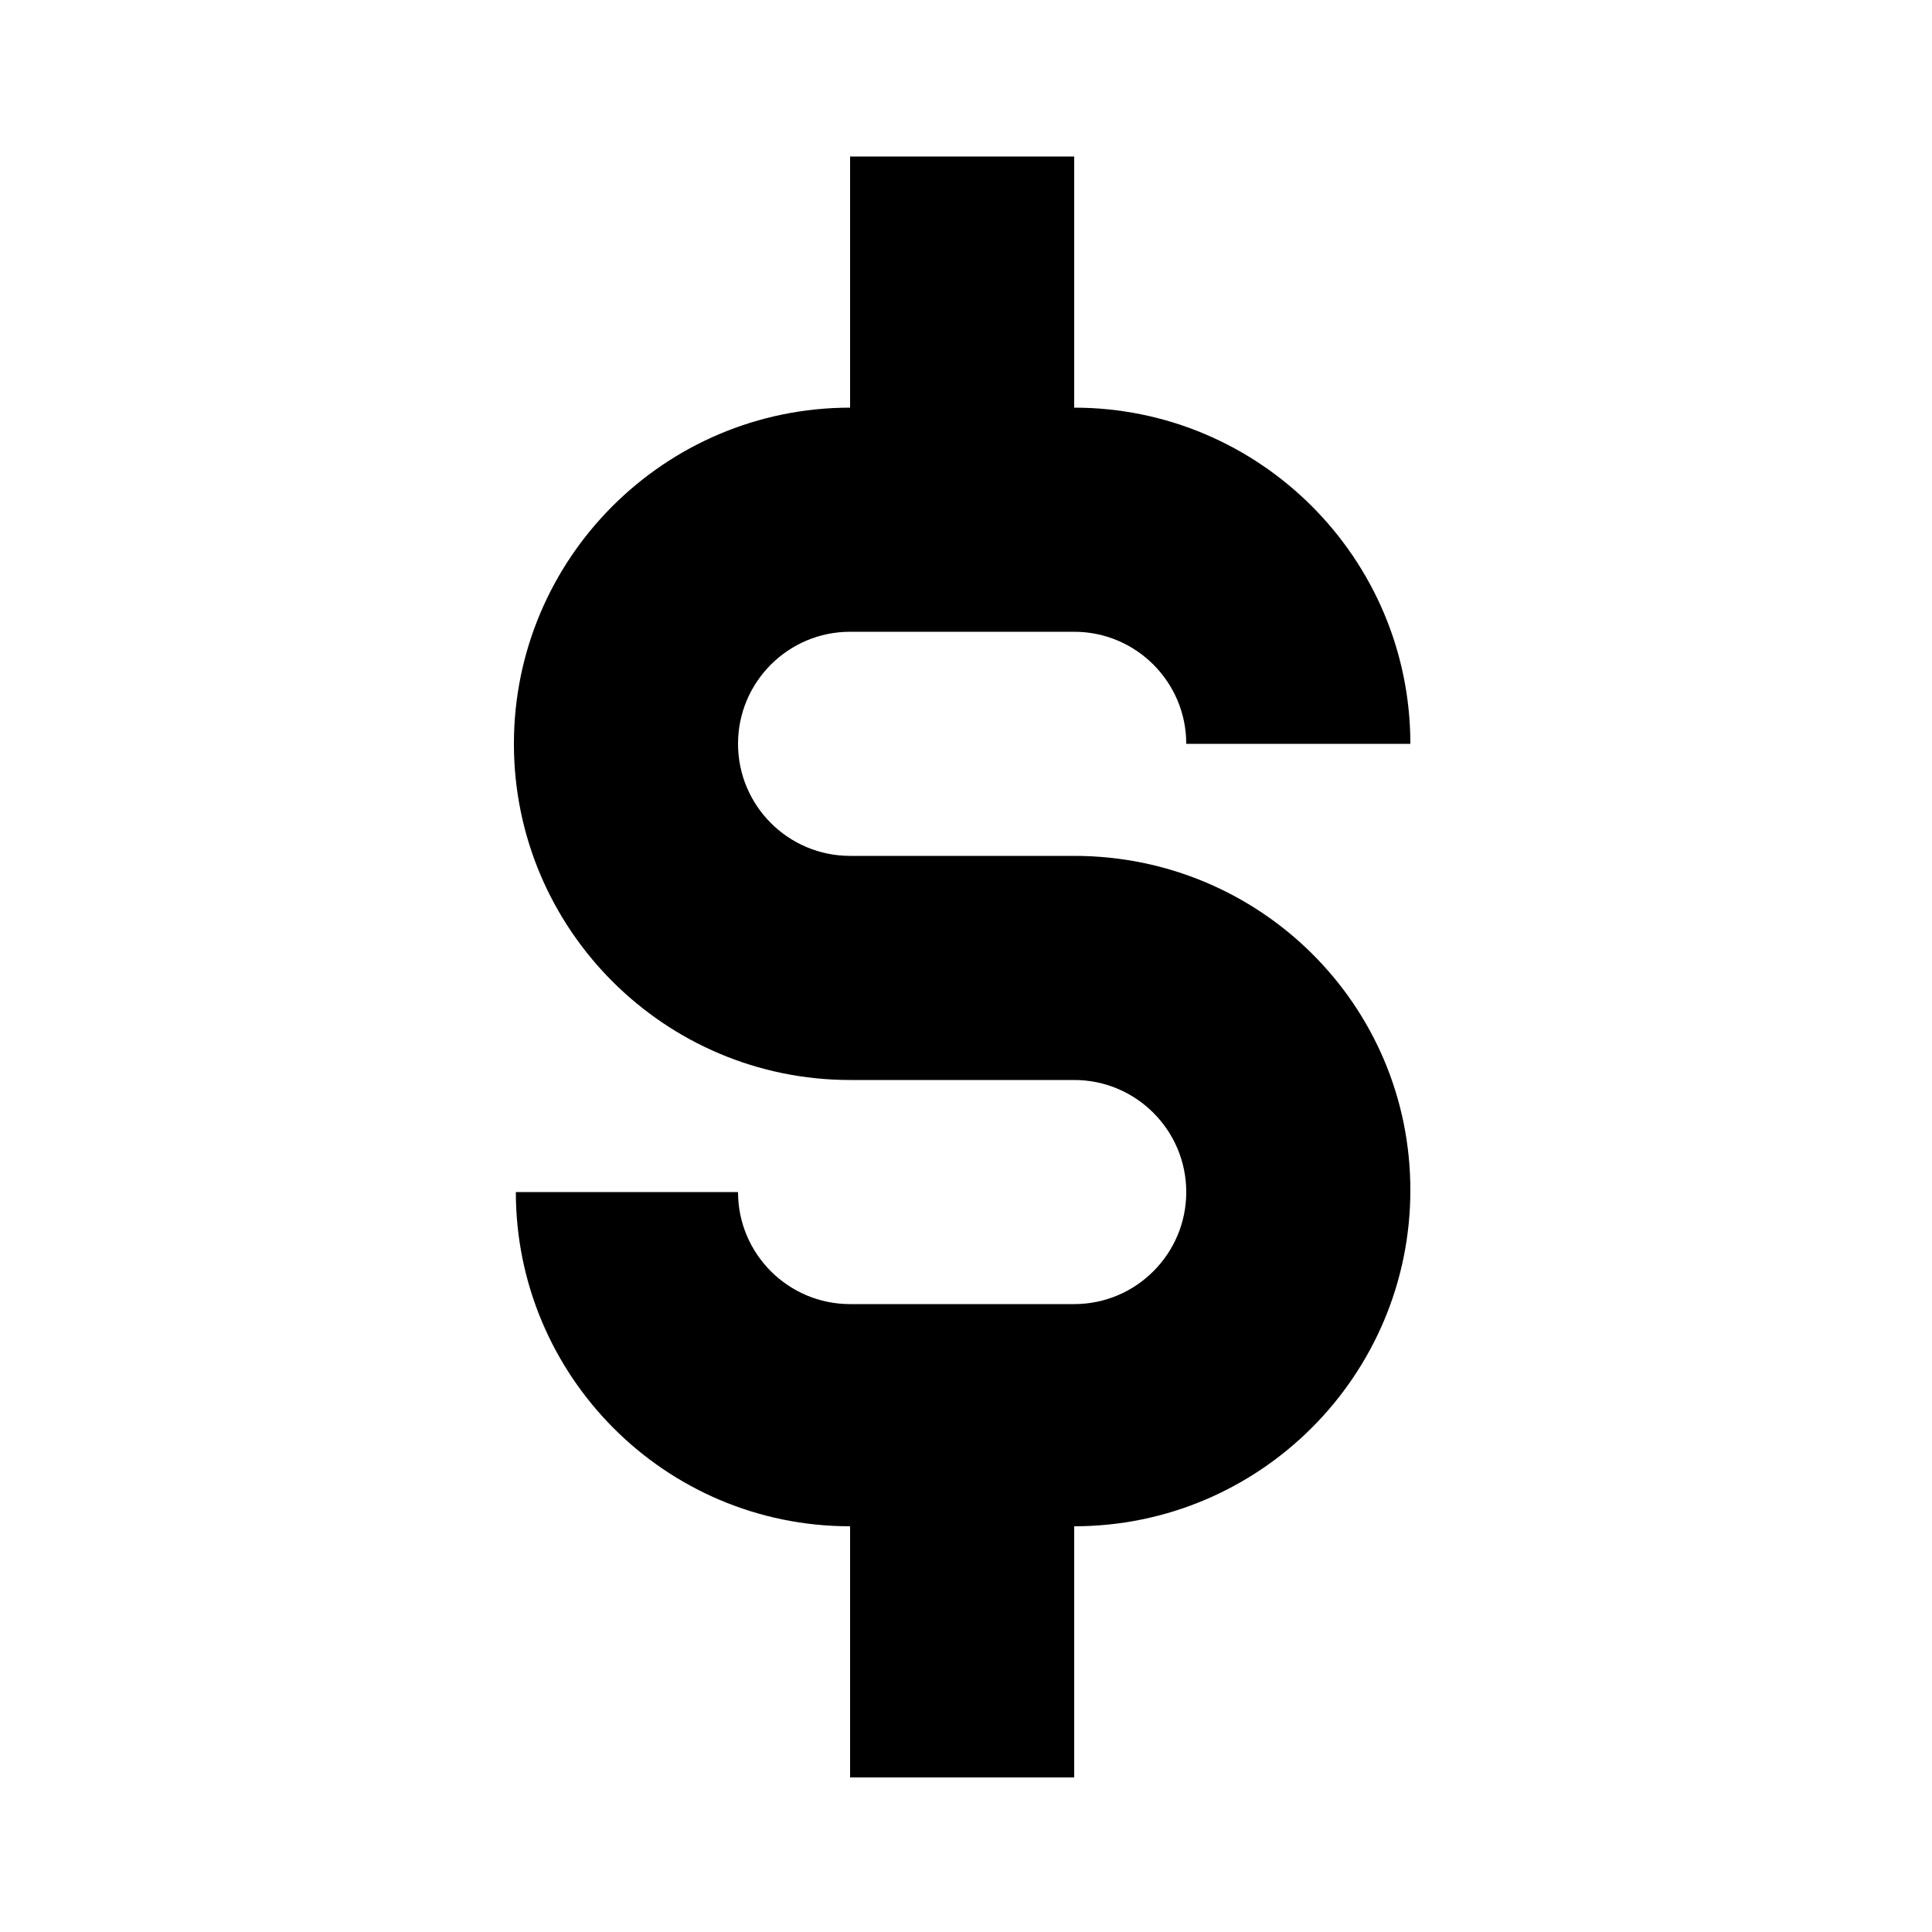 <?xml version="1.0" encoding="utf-8"?>
<!-- Generator: Adobe Illustrator 26.3.1, SVG Export Plug-In . SVG Version: 6.00 Build 0)  -->
<svg version="1.1" id="Layer_1" xmlns="http://www.w3.org/2000/svg" xmlns:xlink="http://www.w3.org/1999/xlink" x="0px" y="0px"
	 viewBox="0 0 100 100" style="enable-background:new 0 0 100 100;" xml:space="preserve">
<path d="M55.6,44.3H44c-3.2,0-5.8-2.6-5.8-5.8h0l0,0c0-3.2,2.6-5.8,5.8-5.8v0v0h11.6c3.2,0,5.8,2.6,5.8,5.8H73
	c0-9.6-7.8-17.4-17.4-17.4v-13H44v13v0c-9.6,0-17.4,7.8-17.4,17.4v0c0,9.6,7.8,17.4,17.4,17.4h11.6c3.2,0,5.8,2.6,5.8,5.8h0
	c0,3.2-2.6,5.8-5.8,5.8H44c-3.2,0-5.8-2.6-5.8-5.8H26.7C26.7,71.2,34.4,79,44,79v13h11.6V79C65.2,79,73,71.2,73,61.6h0
	C73,52,65.2,44.3,55.6,44.3z"/>
</svg>
